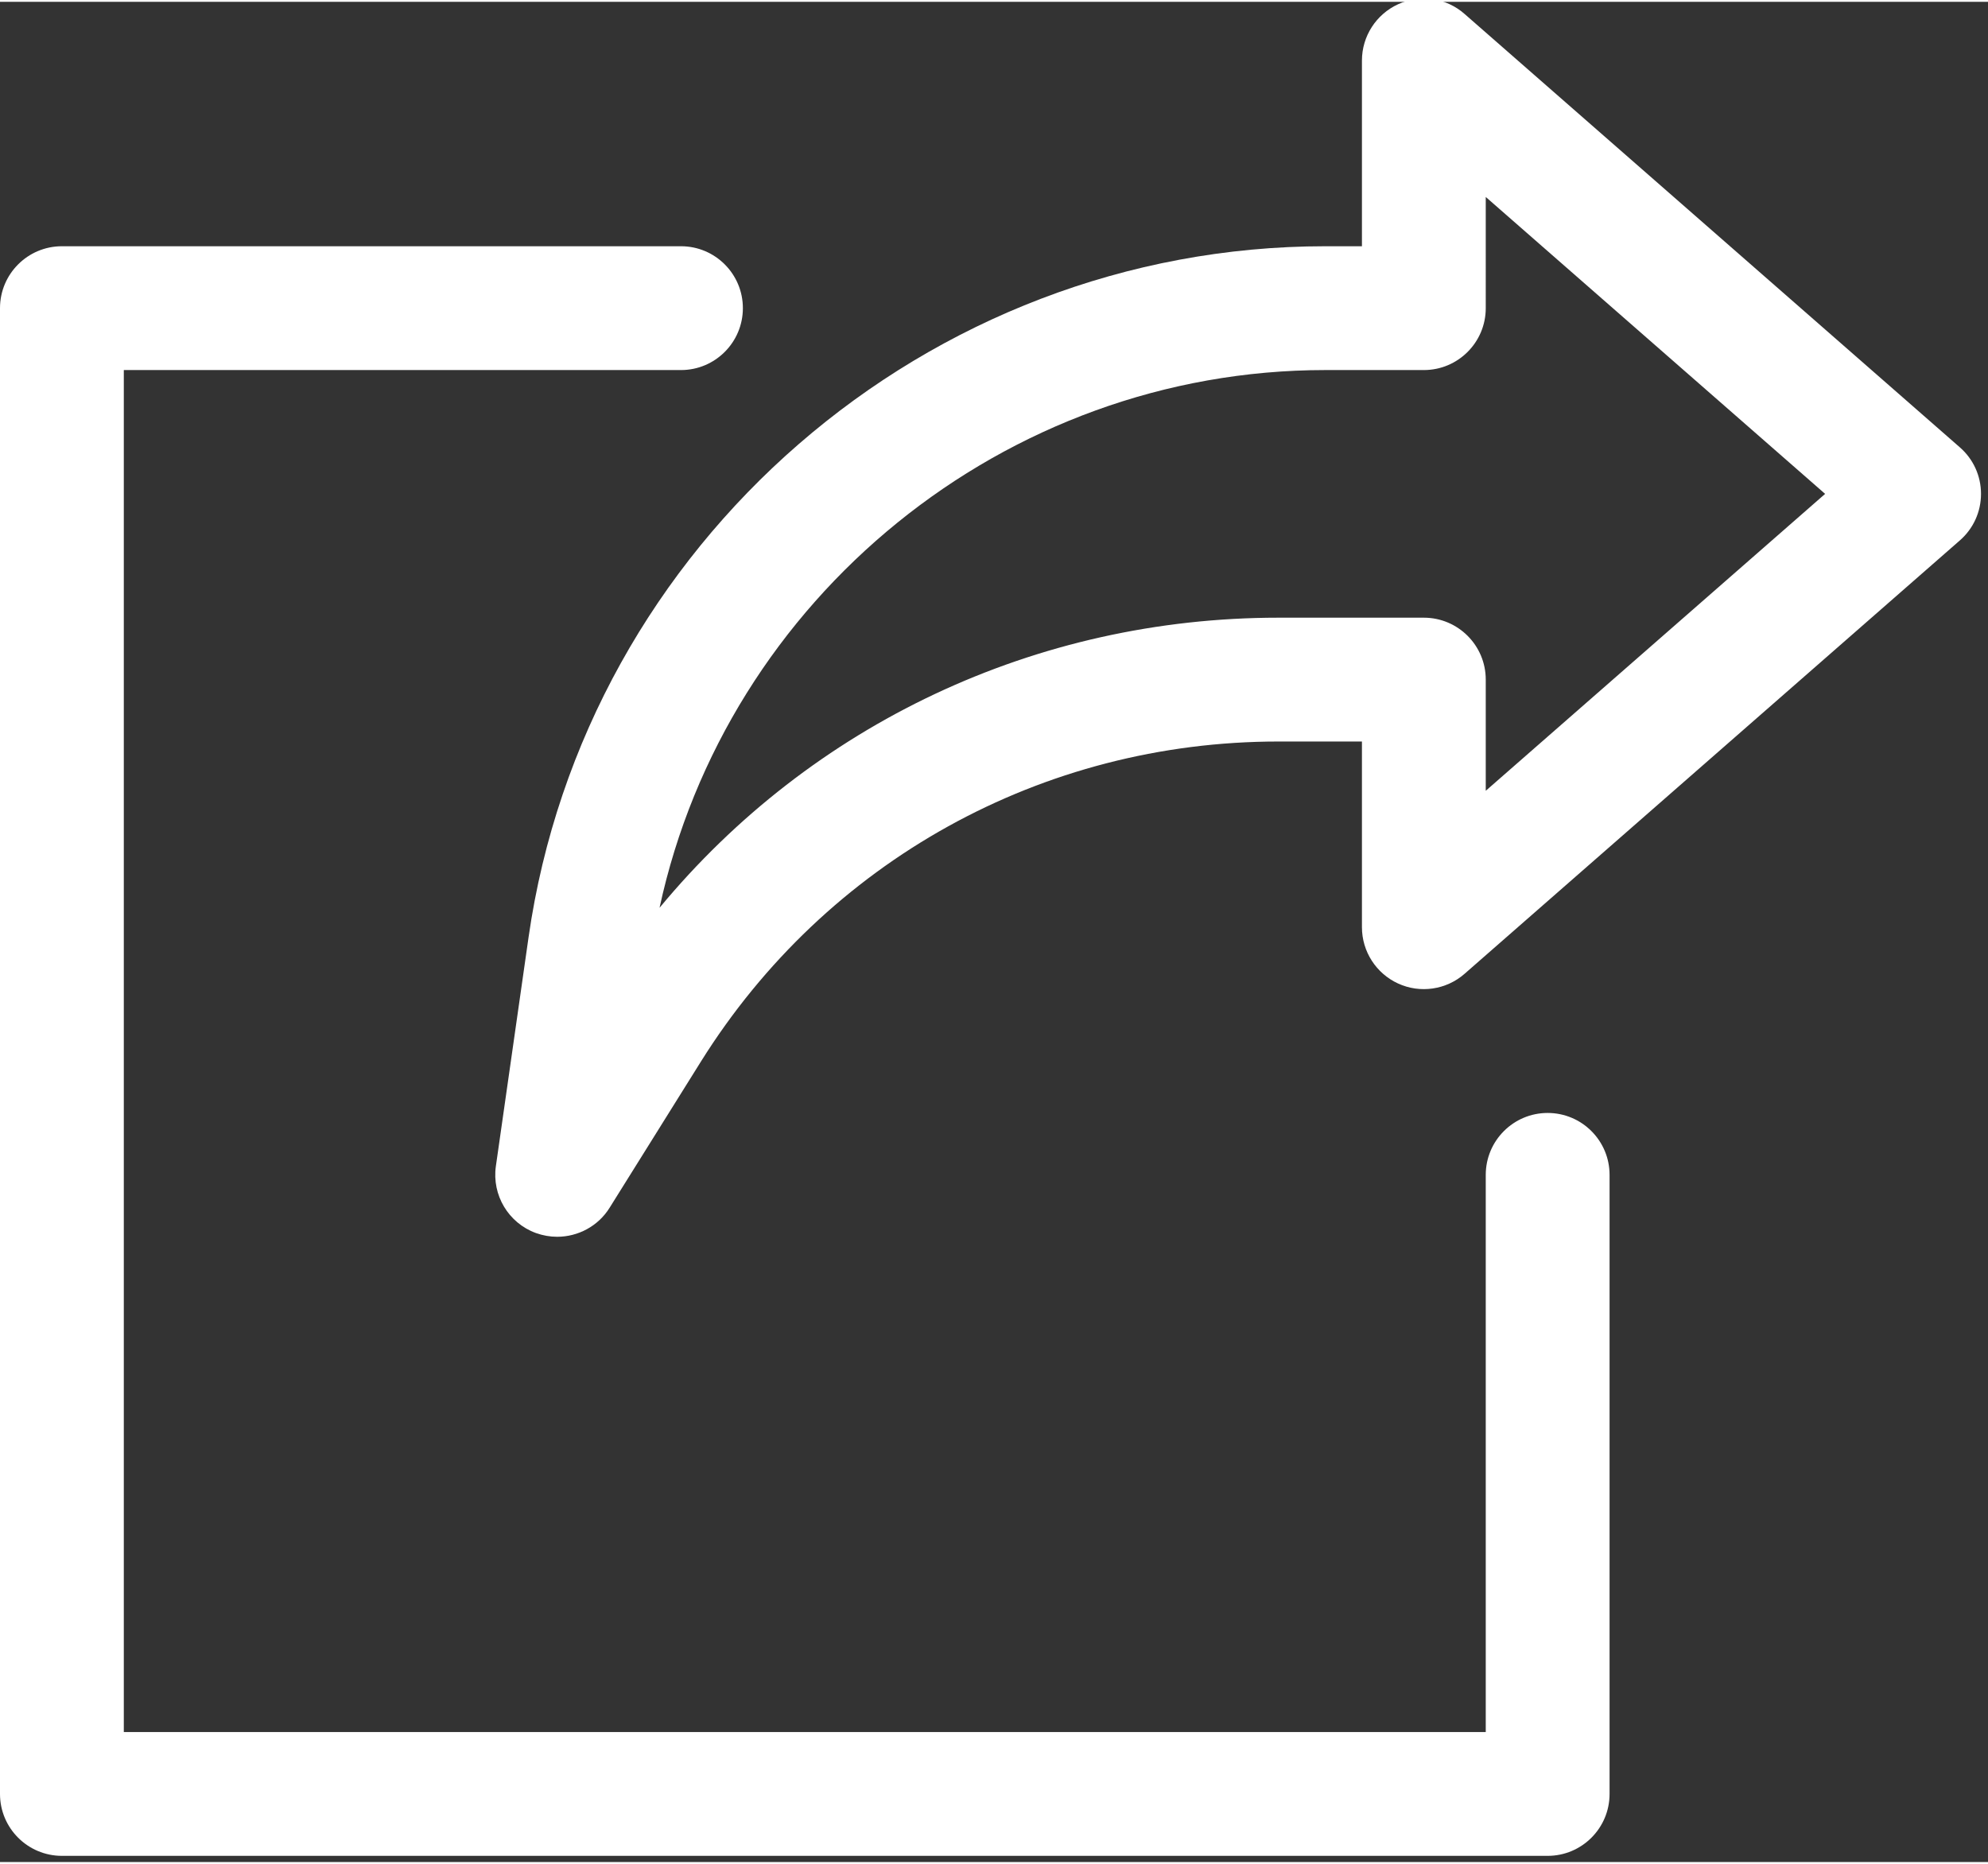 <?xml version="1.0" encoding="UTF-8" standalone="no"?>
<svg
   xmlns:dc="http://purl.org/dc/elements/1.1/"
   xmlns:cc="http://creativecommons.org/ns#"
   xmlns:rdf="http://www.w3.org/1999/02/22-rdf-syntax-ns#"
   xmlns:svg="http://www.w3.org/2000/svg"
   xmlns="http://www.w3.org/2000/svg"
   xmlns:sodipodi="http://sodipodi.sourceforge.net/DTD/sodipodi-0.dtd"
   xmlns:inkscape="http://www.inkscape.org/namespaces/inkscape"
   height="37.5pt"
   viewBox="0 -4 40.077 37.5"
   width="39.999pt"
   version="1.1"
   id="svg10"
   sodipodi:docname="Icone_Experform_Export-de-donnees.svg"
   inkscape:version="1.0.1 (3bc2e813f5, 2020-09-07)">
  <rect x="0" y="-4" width="40.077" height="37.5" fill="#333333" stroke="none"/>
  <defs
     id="defs14" />
  <sodipodi:namedview
     pagecolor="#ffffff"
     bordercolor="#666666"
     borderopacity="1"
     objecttolerance="10"
     gridtolerance="10"
     guidetolerance="10"
     inkscape:pageopacity="0"
     inkscape:pageshadow="2"
     inkscape:window-width="1536"
     inkscape:window-height="801"
     id="namedview12"
     showgrid="false"
     inkscape:zoom="0.44107688"
     inkscape:cx="-187.18289"
     inkscape:cy="-177.19664"
     inkscape:window-x="-8"
     inkscape:window-y="-8"
     inkscape:window-maximized="1"
     inkscape:current-layer="svg10"
     fit-margin-top="0"
     fit-margin-left="0"
     fit-margin-right="0"
     fit-margin-bottom="0"
     inkscape:pagecheckerboard="true" />
  <g
     id="g3250"
     transform="matrix(0.078,0,0,0.078,0,-5.313)"
     style="fill:#ffffff;fill-opacity:1;stroke-width:9.6">
    <g
       id="g3184"
       style="fill:#ffffff;fill-opacity:1;stroke-width:9.6">
      <g
         id="g3182"
         style="fill:#ffffff;fill-opacity:1;stroke-width:9.6">
        <path
           id="path3180"
           d="m 400,304.005 c -8.832,0 -16,7.168 -16,16 v 144 H 32 v -352 h 144 c 8.832,0 16,-7.168 16,-16 0,-8.832 -7.168,-16 -16,-16 H 16 c -8.832,0 -16,7.168 -16,16 v 384 c 0,8.832 7.168,16 16,16 h 384 c 8.832,0 16,-7.168 16,-16 v -160 c 0,-8.832 -7.168,-16 -16,-16 z"
           inkscape:connector-curvature="0"
           style="fill:#ffffff;fill-opacity:1;stroke-width:9.6" />
      </g>
    </g>
    <g
       id="g3190"
       style="fill:#ffffff;fill-opacity:1;stroke-width:9.6">
      <g
         id="g3188"
         style="fill:#ffffff;fill-opacity:1;stroke-width:9.6">
        <path
           id="path3186"
           d="m 506.528,131.973 -128,-112 C 373.824,15.813 367.104,14.821 361.376,17.445 355.68,20.037 352,25.733 352,32.005 v 48 h -9.472 c -102.848,0 -191.36,76.768 -205.92,178.592 l -8.448,59.168 c -1.056,7.456 3.232,14.688 10.368,17.28 1.792,0.64 3.648,0.96 5.472,0.96 5.376,0 10.592,-2.72 13.568,-7.52 l 23.584,-37.76 c 32.384,-51.776 88.192,-82.72 149.28,-82.72 H 352 v 48 c 0,6.272 3.68,11.968 9.376,14.56 5.664,2.592 12.416,1.632 17.152,-2.528 l 128,-112 c 3.488,-3.04 5.472,-7.392 5.472,-12.032 0,-4.64 -1.984,-8.992 -5.472,-12.032 z M 384,220.741 v -28.736 c 0,-8.832 -7.168,-16 -16,-16 h -37.568 c -62.72,0 -120.736,27.584 -159.968,74.976 17.28,-80.032 89.184,-138.976 172.064,-138.976 H 368 c 8.832,0 16,-7.168 16,-16 V 67.269 l 87.712,76.736 z"
           inkscape:connector-curvature="0"
           style="fill:#ffffff;fill-opacity:1;stroke-width:9.6" />
      </g>
    </g>
    <g
       id="g3192"
       style="fill:#ffffff;fill-opacity:1;stroke-width:9.6" />
    <g
       id="g3194"
       style="fill:#ffffff;fill-opacity:1;stroke-width:9.6" />
    <g
       id="g3196"
       style="fill:#ffffff;fill-opacity:1;stroke-width:9.6" />
    <g
       id="g3198"
       style="fill:#ffffff;fill-opacity:1;stroke-width:9.6" />
    <g
       id="g3200"
       style="fill:#ffffff;fill-opacity:1;stroke-width:9.6" />
    <g
       id="g3202"
       style="fill:#ffffff;fill-opacity:1;stroke-width:9.6" />
    <g
       id="g3204"
       style="fill:#ffffff;fill-opacity:1;stroke-width:9.6" />
    <g
       id="g3206"
       style="fill:#ffffff;fill-opacity:1;stroke-width:9.6" />
    <g
       id="g3208"
       style="fill:#ffffff;fill-opacity:1;stroke-width:9.6" />
    <g
       id="g3210"
       style="fill:#ffffff;fill-opacity:1;stroke-width:9.6" />
    <g
       id="g3212"
       style="fill:#ffffff;fill-opacity:1;stroke-width:9.6" />
    <g
       id="g3214"
       style="fill:#ffffff;fill-opacity:1;stroke-width:9.6" />
    <g
       id="g3216"
       style="fill:#ffffff;fill-opacity:1;stroke-width:9.6" />
    <g
       id="g3218"
       style="fill:#ffffff;fill-opacity:1;stroke-width:9.6" />
    <g
       id="g3220"
       style="fill:#ffffff;fill-opacity:1;stroke-width:9.6" />
  </g>
</svg>
